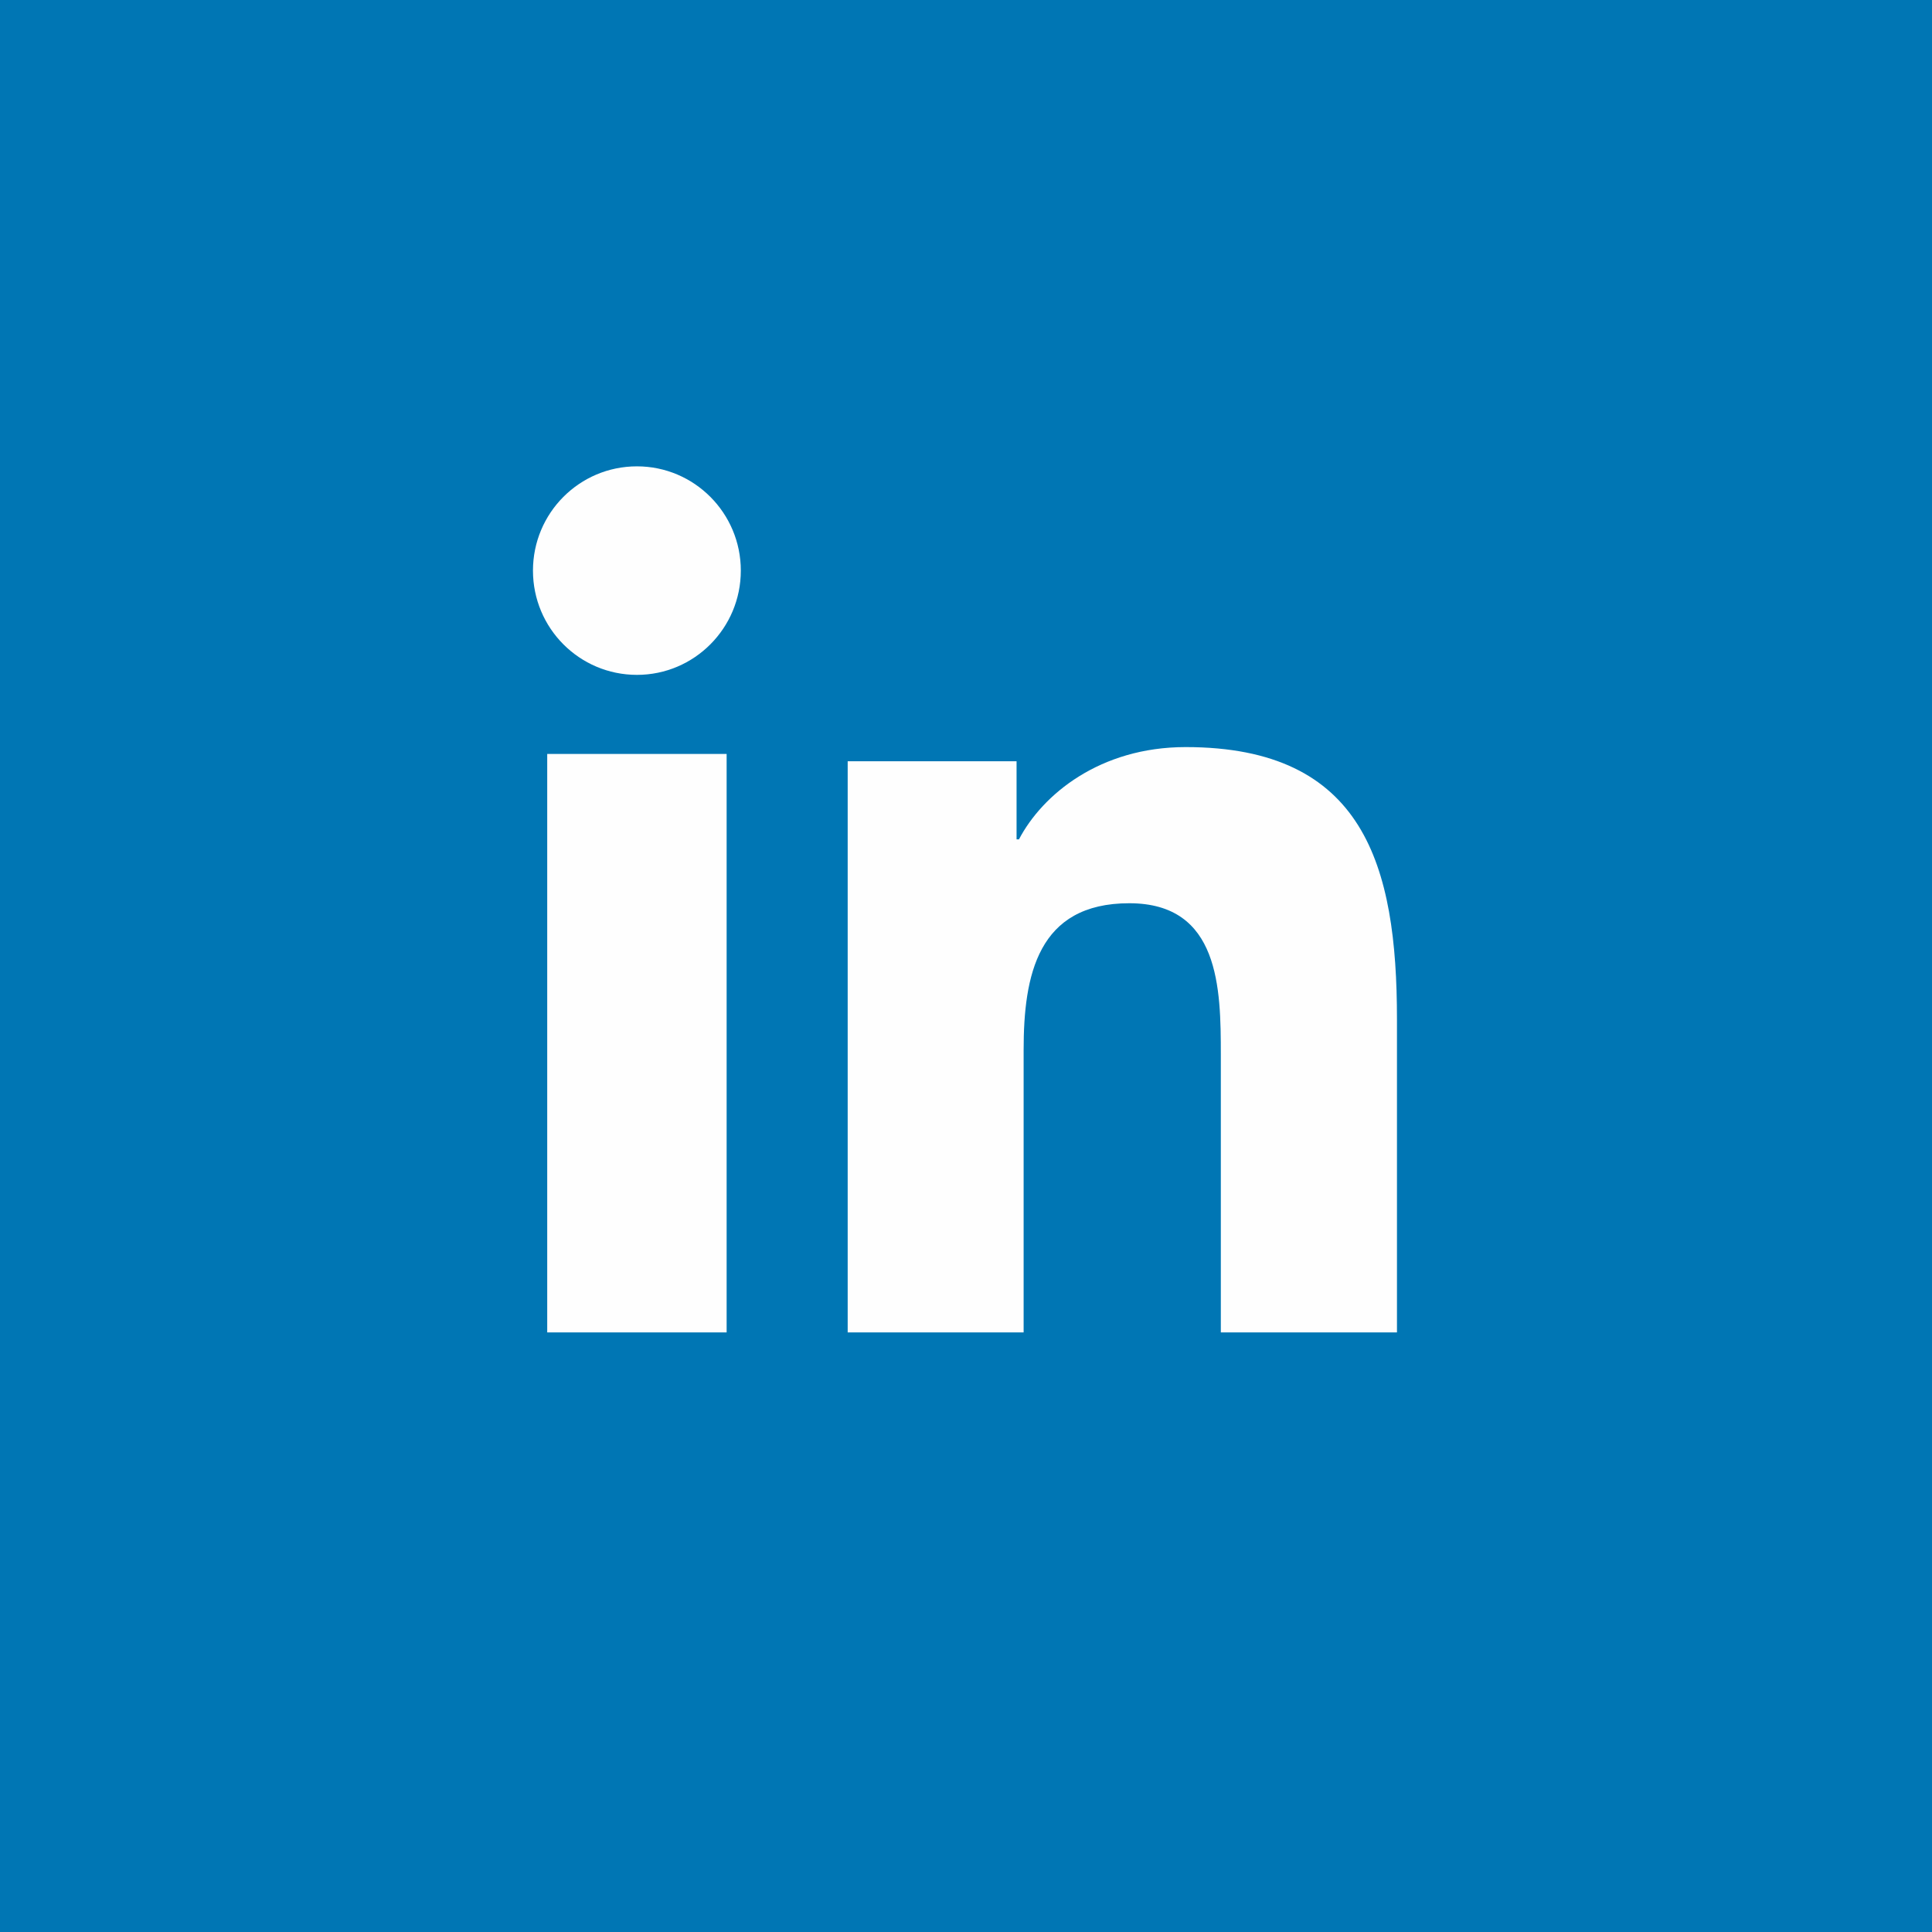 <?xml version="1.0" encoding="UTF-8"?>
<svg width="29px" height="29px" viewBox="0 0 29 29" version="1.1" xmlns="http://www.w3.org/2000/svg" xmlns:xlink="http://www.w3.org/1999/xlink">
    <!-- Generator: sketchtool 60.1 (101010) - https://sketch.com -->
    <title>FA4D708A-DFA7-4927-9EC6-03B8AE6819FA</title>
    <desc>Created with sketchtool.</desc>
    <g id="Page-1" stroke="none" stroke-width="1" fill="none" fill-rule="evenodd">
        <g id="More-Detailed-Case-Study-Example" transform="translate(-1556, -688)">
            <g id="Share-this-case-study-section" transform="translate(1290, 688)">
                <g id="Social-Icons" transform="translate(164, 0)">
                    <g id="Linked-In-Share-Icon" transform="translate(102, 0)">
                        <rect id="Box" fill="#0076B4" x="0" y="0" width="29" height="29"></rect>
                        <path d="M12.724,11.427 L15.259,11.427 L15.259,12.599 L15.295,12.599 C15.648,11.925 16.511,11.214 17.797,11.214 C20.475,11.214 20.969,12.989 20.969,15.298 L20.969,20 L18.325,20 L18.325,15.831 C18.325,14.837 18.308,13.558 16.951,13.558 C15.575,13.558 15.365,14.641 15.365,15.76 L15.365,20 L12.724,20 L12.724,11.427 Z" id="Fill-3" fill="#FEFEFE"></path>
                        <path d="M9.561,7 C10.421,7 11.12,7.701 11.12,8.565 C11.12,9.429 10.421,10.13 9.561,10.13 C8.697,10.13 8,9.429 8,8.565 C8,7.701 8.697,7 9.561,7 L9.561,7 Z M8.214,20 L10.907,20 L10.907,11.317 L8.214,11.317 L8.214,20 Z" id="Fill-1" fill="#FEFEFE"></path>
                    </g>
                </g>
            </g>
        </g>
    </g>
</svg>